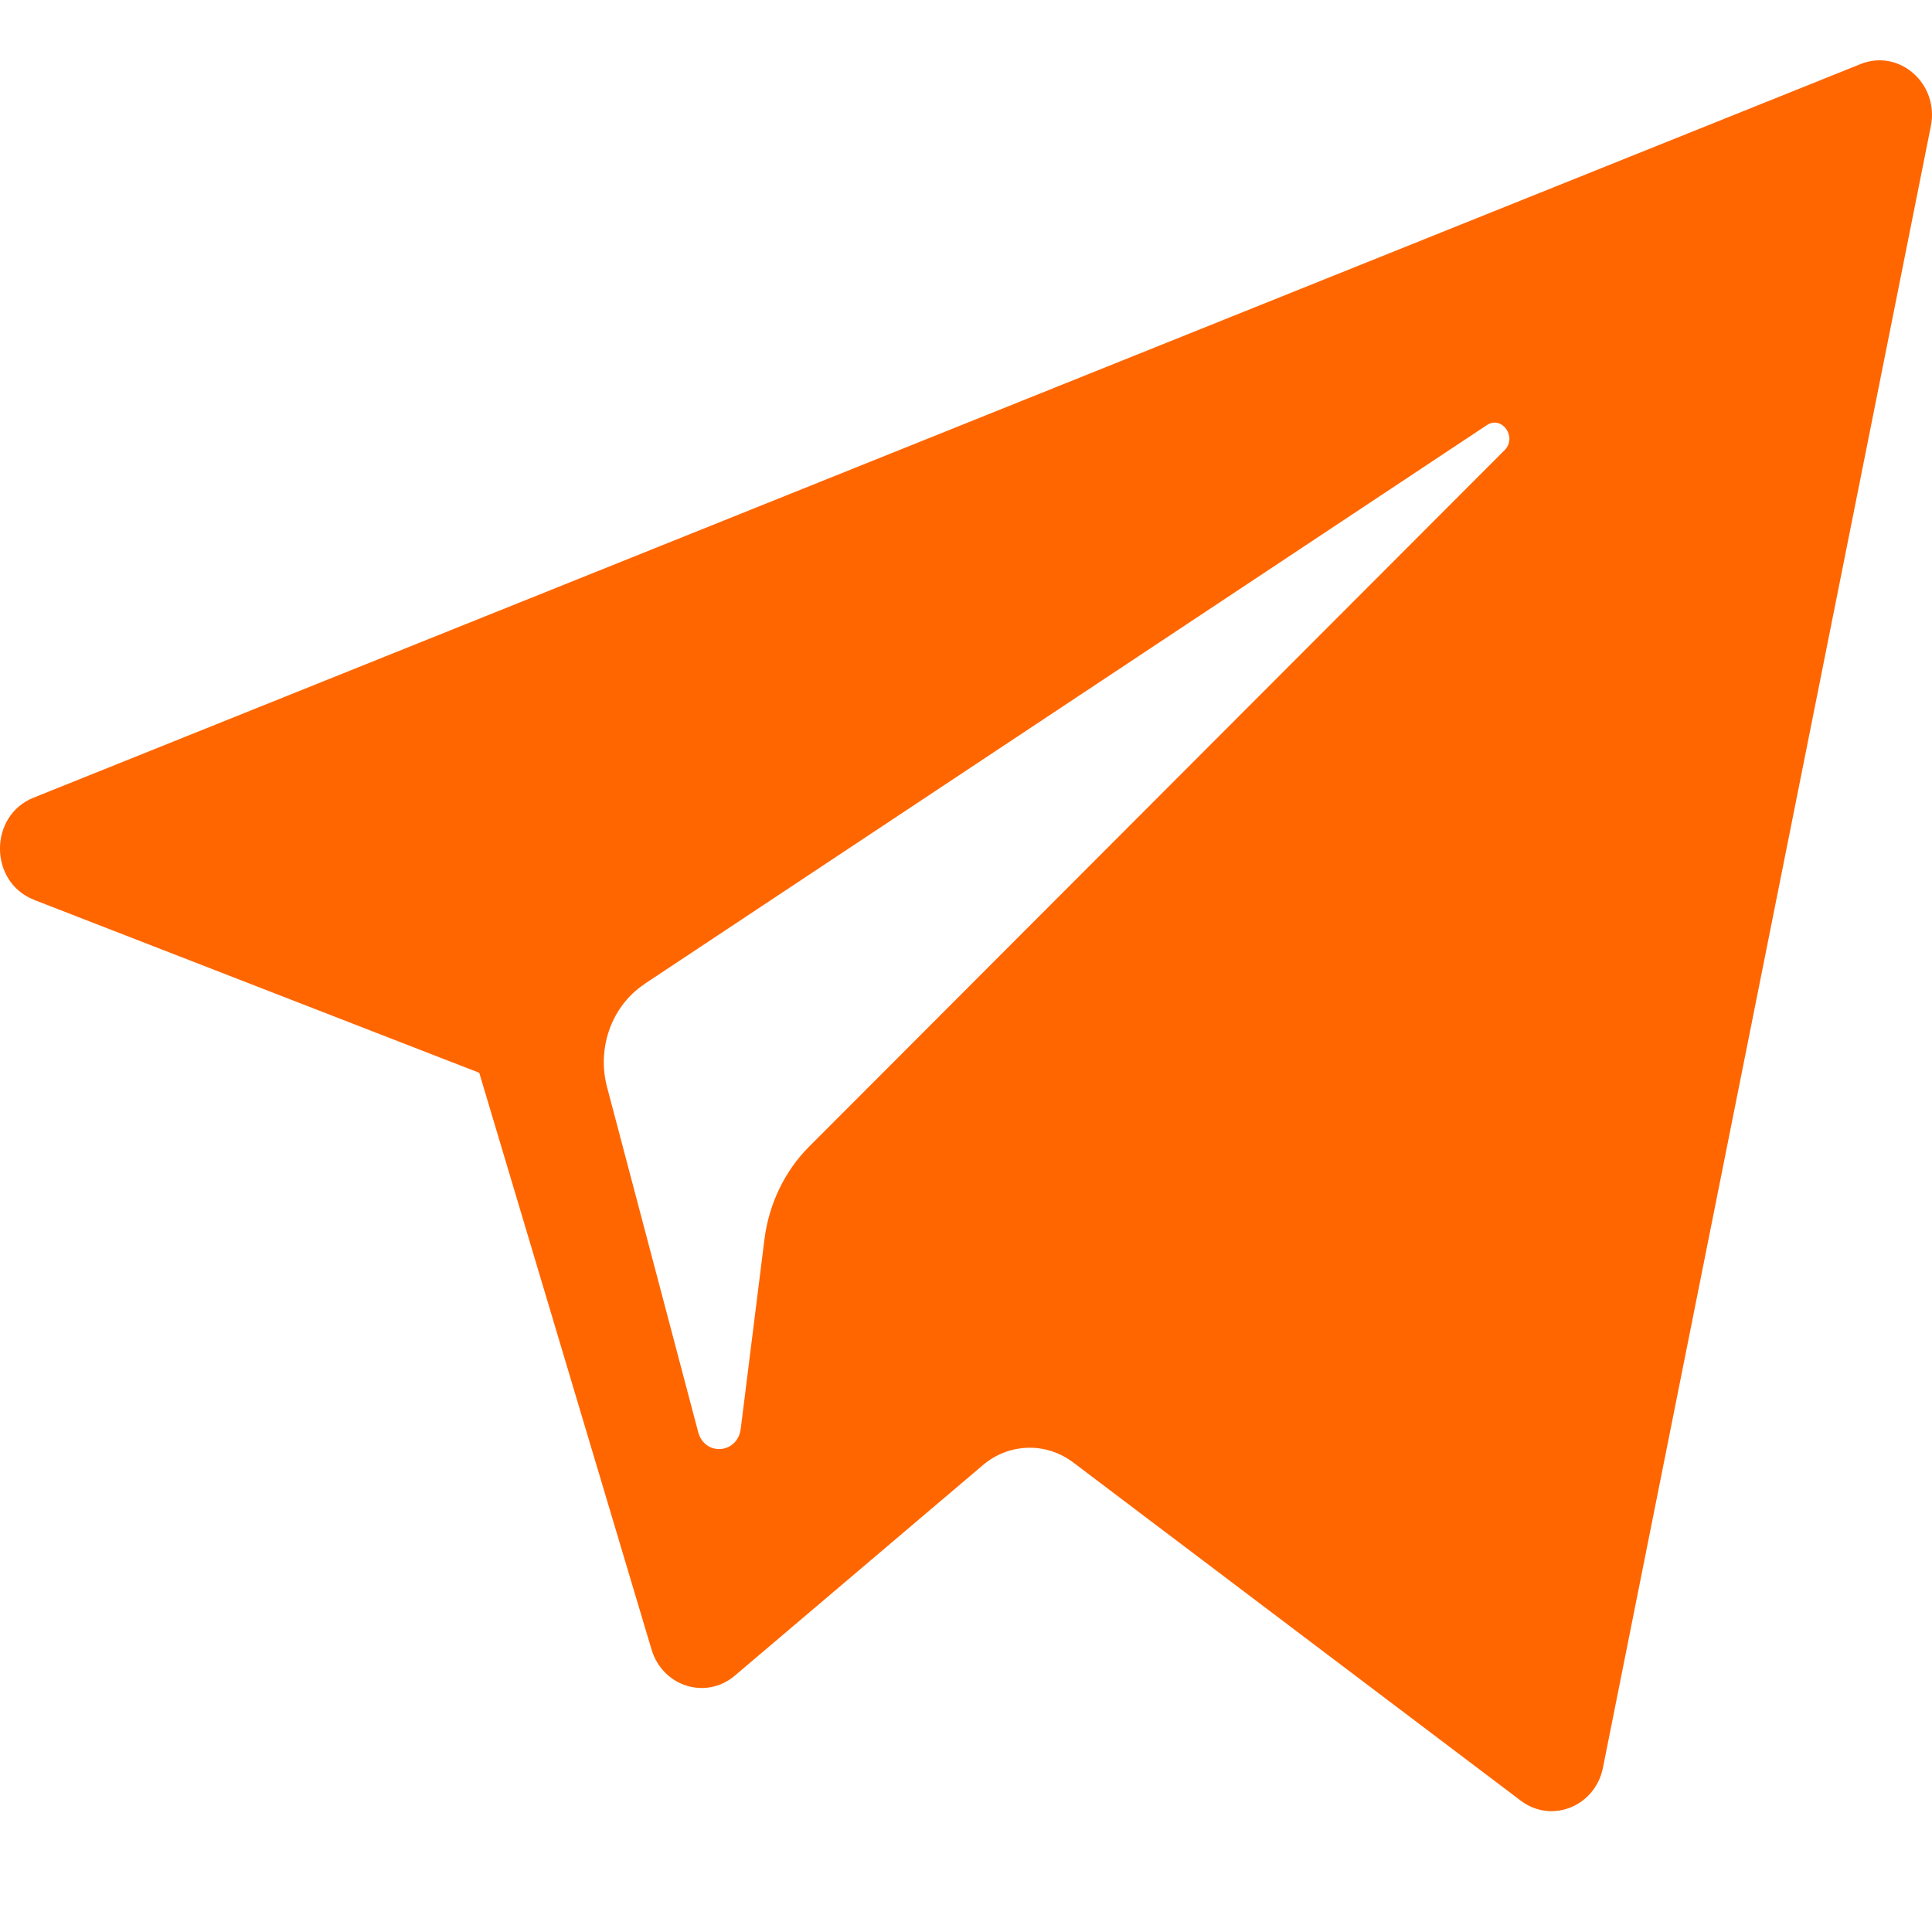 <svg height="32" viewBox="0 0 32 32" width="32" xmlns="http://www.w3.org/2000/svg"><path fill-rule="evenodd" clip-rule="evenodd" fill="#FF6600" d="m.565 14.905 7.373 2.864 2.854 9.553c.183.612.901.838 1.379.432l4.11-3.488c.431-.365 1.044-.384 1.495-.043l7.413 5.602c.51.386 1.233.095 1.361-.547l5.431-27.189c.14-.701-.522-1.286-1.164-1.028l-30.261 12.151c-.747.3-.74 1.4.009 1.692zm10.103 1.397 13.958-9.26c.251-.166.509.199.294.415l-11.519 11.535c-.405.406-.666.949-.74 1.539l-.392 3.133c-.052.418-.597.46-.705.055l-1.509-5.712c-.173-.652.079-1.347.614-1.703z"/></svg>